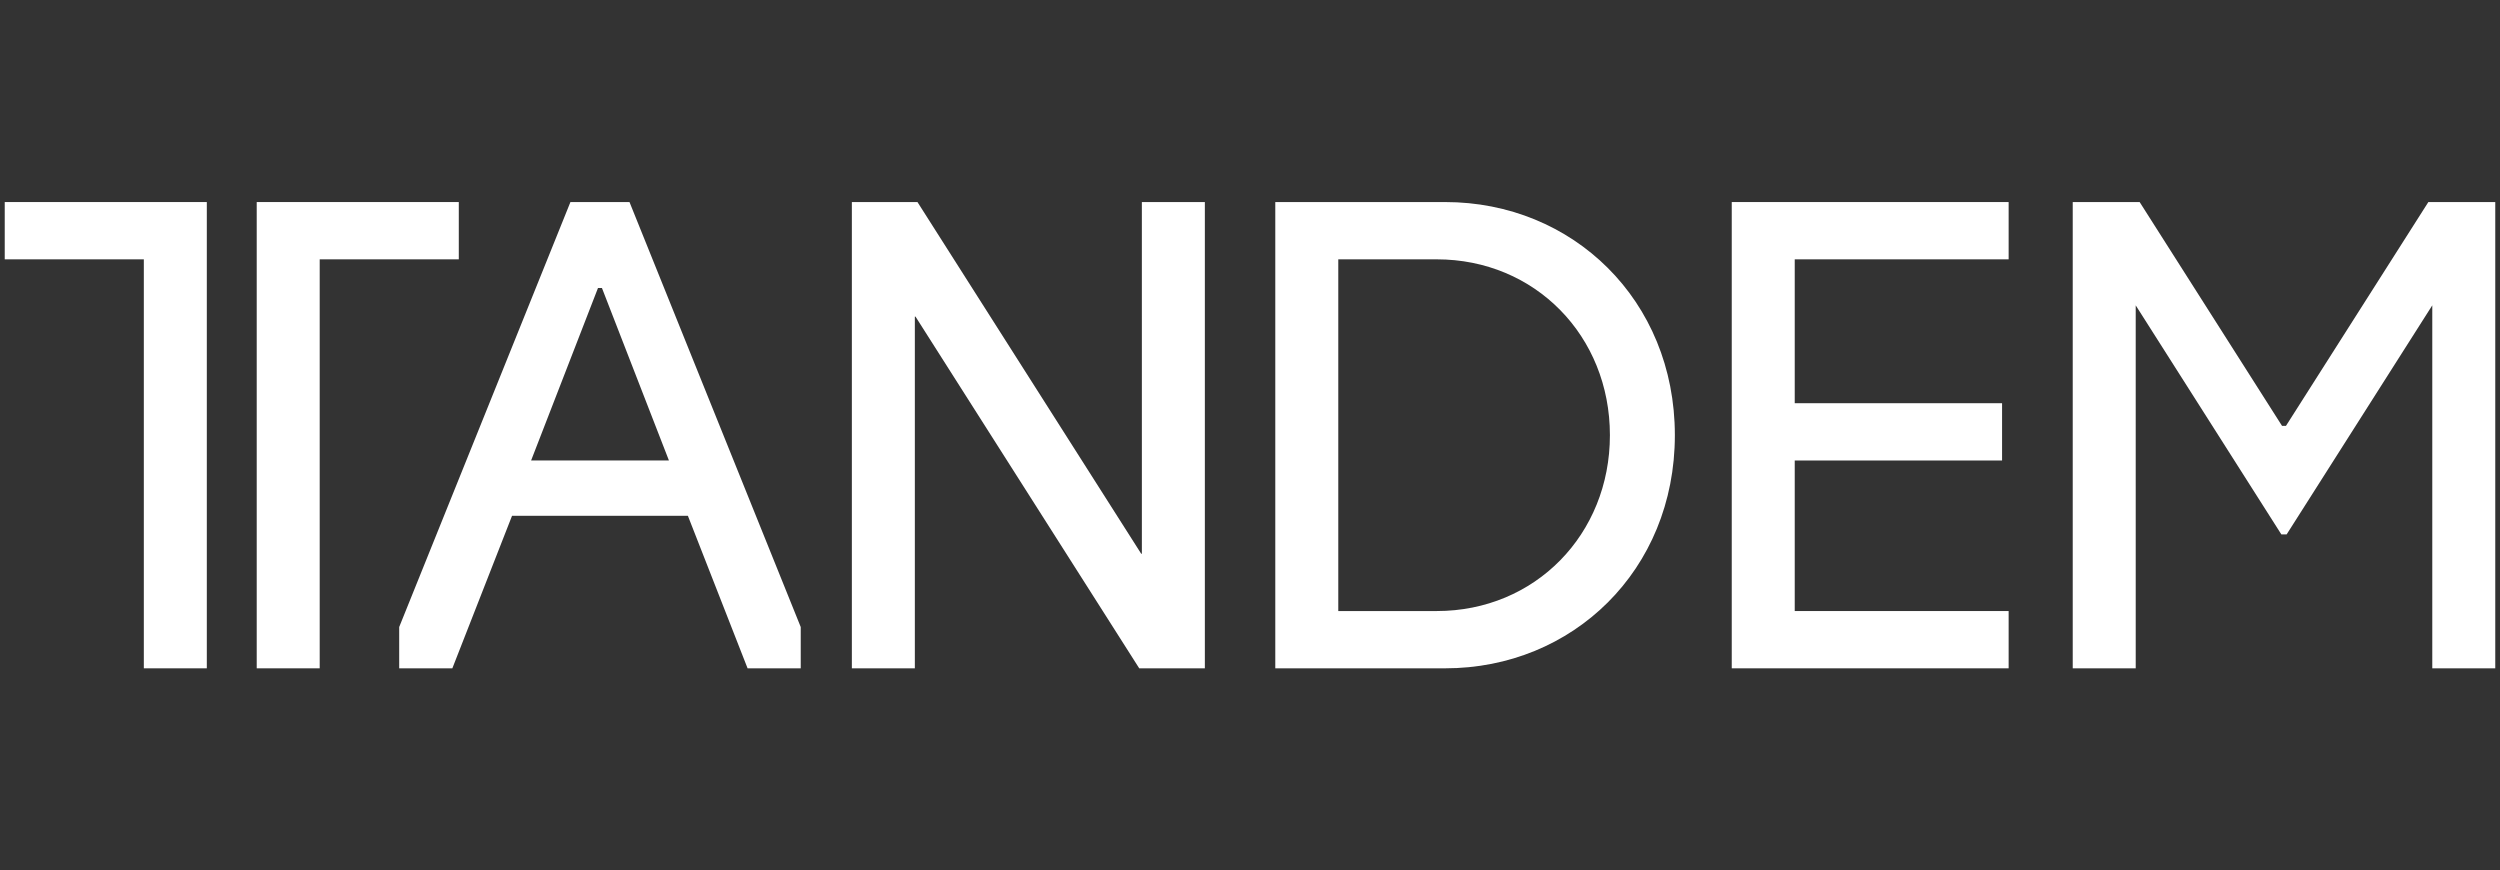 <?xml version="1.0" encoding="UTF-8" standalone="no"?> <!-- Created with Vectornator (http://vectornator.io/) --> <svg xmlns="http://www.w3.org/2000/svg" xmlns:vectornator="http://vectornator.io" xmlns:xlink="http://www.w3.org/1999/xlink" height="100%" stroke-miterlimit="10" style="fill-rule:nonzero;clip-rule:evenodd;stroke-linecap:round;stroke-linejoin:round;" viewBox="0 0 430.167 149.763" width="100%" xml:space="preserve"><rect x="0" y="0" width="430.167" height="149.763" fill="#333333" stroke="none"/> <defs></defs> <g id="Layer-1" vectornator:layerName="Layer 1"> <g opacity="1"> <path d="M0.814 44.623L24.748 44.623L24.748 114.996L35.585 114.996L35.585 34.767L0.814 34.767L0.814 44.623Z" fill="#ffffff" fill-rule="nonzero" opacity="1" stroke="none"></path> <path d="M78.943 34.766L44.172 34.766L44.172 114.996L55.009 114.996L55.009 44.623L78.943 44.623L78.943 34.766Z" fill="#ffffff" fill-rule="nonzero" opacity="1" stroke="none"></path> <path d="M98.153 34.766L68.688 107.89L68.688 114.997L77.833 114.997L88.106 88.749L118.361 88.749L128.635 114.997L137.779 114.997L137.779 107.89L108.314 34.766L98.153 34.766ZM91.384 79.236L91.384 79.236L102.895 49.551L103.573 49.551L115.102 79.236L91.384 79.236Z" fill="#ffffff" fill-rule="nonzero" opacity="1" stroke="none"></path> <path d="M248.674 34.767L219.435 34.767L219.435 114.996L248.674 114.996C270.577 114.996 288.188 98.148 288.188 74.881C288.188 51.614 270.577 34.767 248.674 34.767ZM247.207 105.14L247.207 105.14L230.274 105.14L230.274 44.623L247.207 44.623C264.141 44.623 277.012 57.803 277.012 74.881C277.012 91.957 264.141 105.14 247.207 105.14" fill="#ffffff" fill-rule="nonzero" opacity="1" stroke="none"></path> <path d="M297.976 114.996L345.619 114.996L345.619 105.14L308.813 105.14L308.813 79.236L344.489 79.236L344.489 69.38L308.813 69.38L308.813 44.623L345.619 44.623L345.619 34.767L297.976 34.767L297.976 114.996Z" fill="#ffffff" fill-rule="nonzero" opacity="1" stroke="none"></path> <path d="M196.476 34.767L196.478 95.282L196.364 95.282L157.866 34.767L146.577 34.767L146.577 114.996L157.414 114.996L157.414 54.479L157.527 54.479L196.024 114.996L207.315 114.996L207.315 34.767L196.478 34.767L196.476 34.767Z" fill="#ffffff" fill-rule="nonzero" opacity="1" stroke="none"></path> <path d="M417.838 34.767L393.339 73.277L392.661 73.277L368.163 34.767L356.648 34.767L356.648 114.996L367.485 114.996L367.486 114.996L367.485 52.54L392.548 91.957L393.452 91.957L418.515 52.54L418.515 114.996L429.352 114.996L429.352 34.767L417.838 34.767Z" fill="#ffffff" fill-rule="nonzero" opacity="1" stroke="none"></path> </g> </g> </svg> 